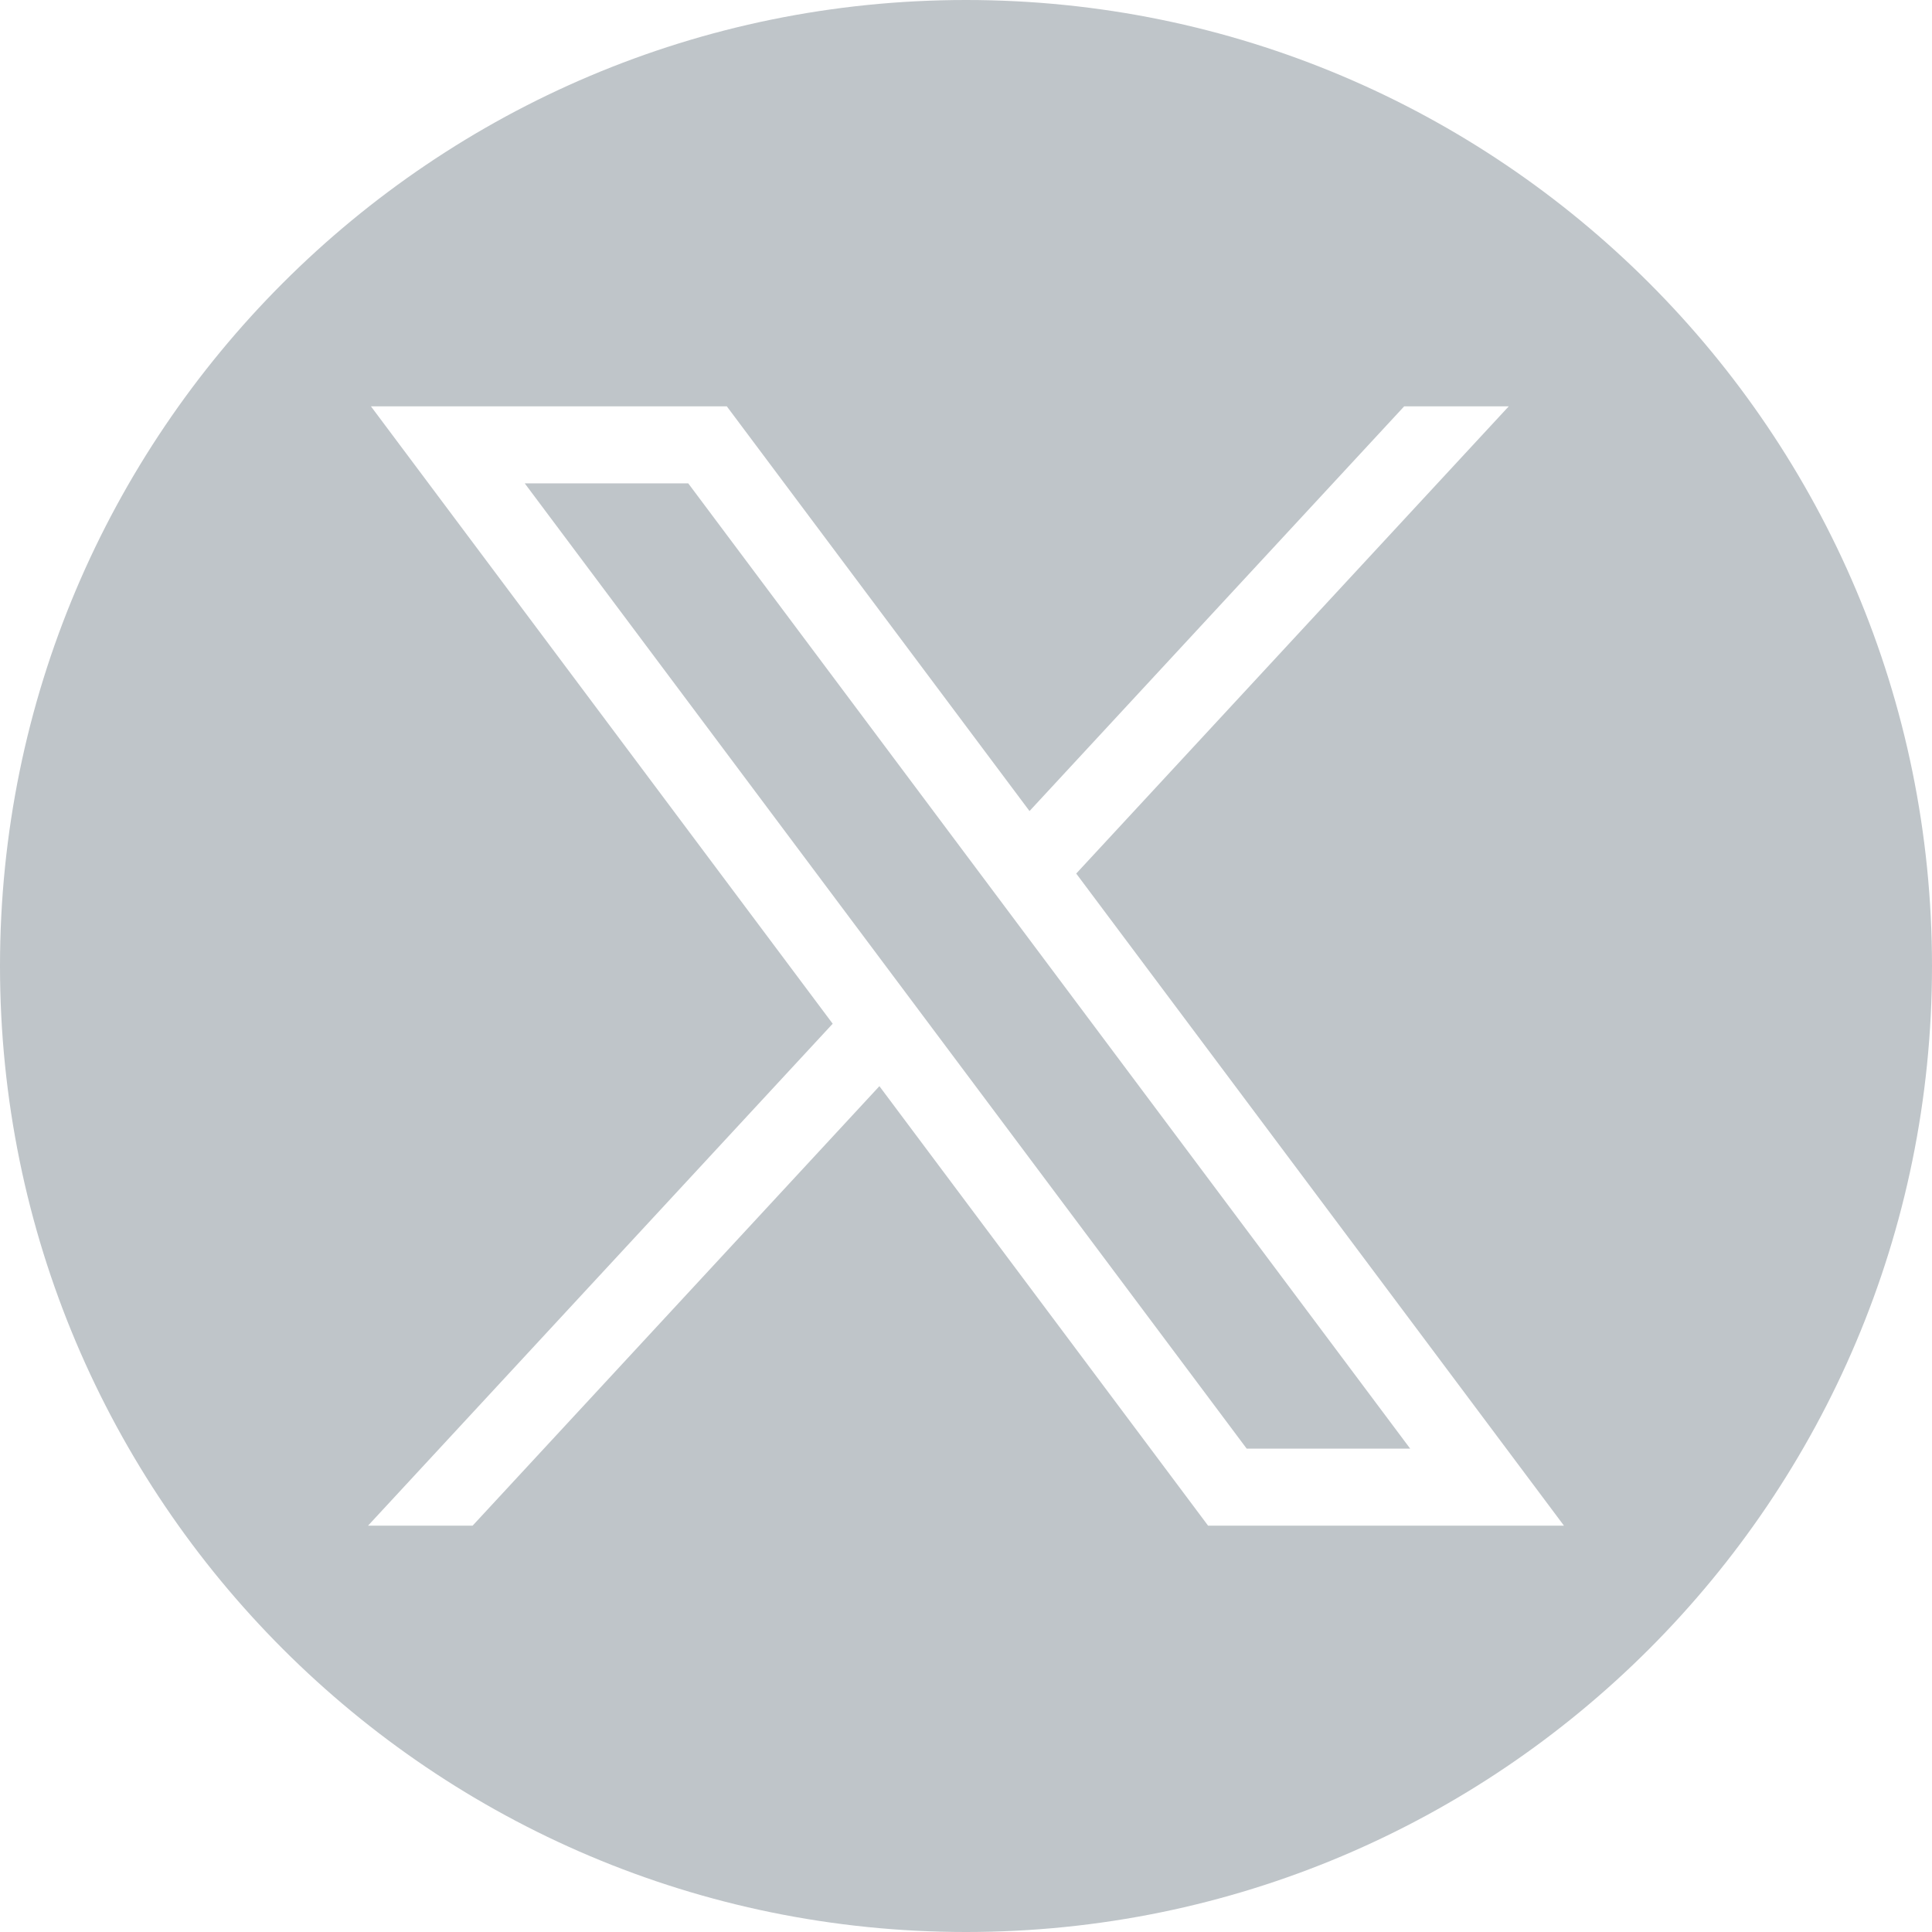 <?xml version="1.0" encoding="UTF-8"?>
<svg width="40px" height="40px" viewBox="0 0 40 40" version="1.1" xmlns="http://www.w3.org/2000/svg" xmlns:xlink="http://www.w3.org/1999/xlink">
    <title>Icon/Share/Twitter</title>
    <g id="Icon/Share/Twitter" stroke="none" stroke-width="1" fill="none" fill-rule="evenodd">
        <g id="twitter_x_new_logo_x_rounded_icon_256078">
            <path d="M20,0 C31.046,0 40,8.954 40,20 C40,31.046 31.046,40 20,40 C8.954,40 0,31.046 0,20 C0,8.954 8.954,0 20,0 Z M15.048,8.413 L7.68,8.413 L17.24,21.195 L7.62,31.587 L9.785,31.587 L18.207,22.488 L25.012,31.587 L32.38,31.587 L22.282,18.086 L31.237,8.413 L29.072,8.413 L21.315,16.792 L15.048,8.413 Z M14.249,10.007 L29.196,29.992 L25.811,29.992 L10.864,10.007 L14.249,10.007 Z" id="形状结合" fill="#BFC5C9" fill-rule="nonzero"></path>
            <g id="layer1" transform="translate(7.62, 8.413)"></g>
        </g>
    </g>
</svg>